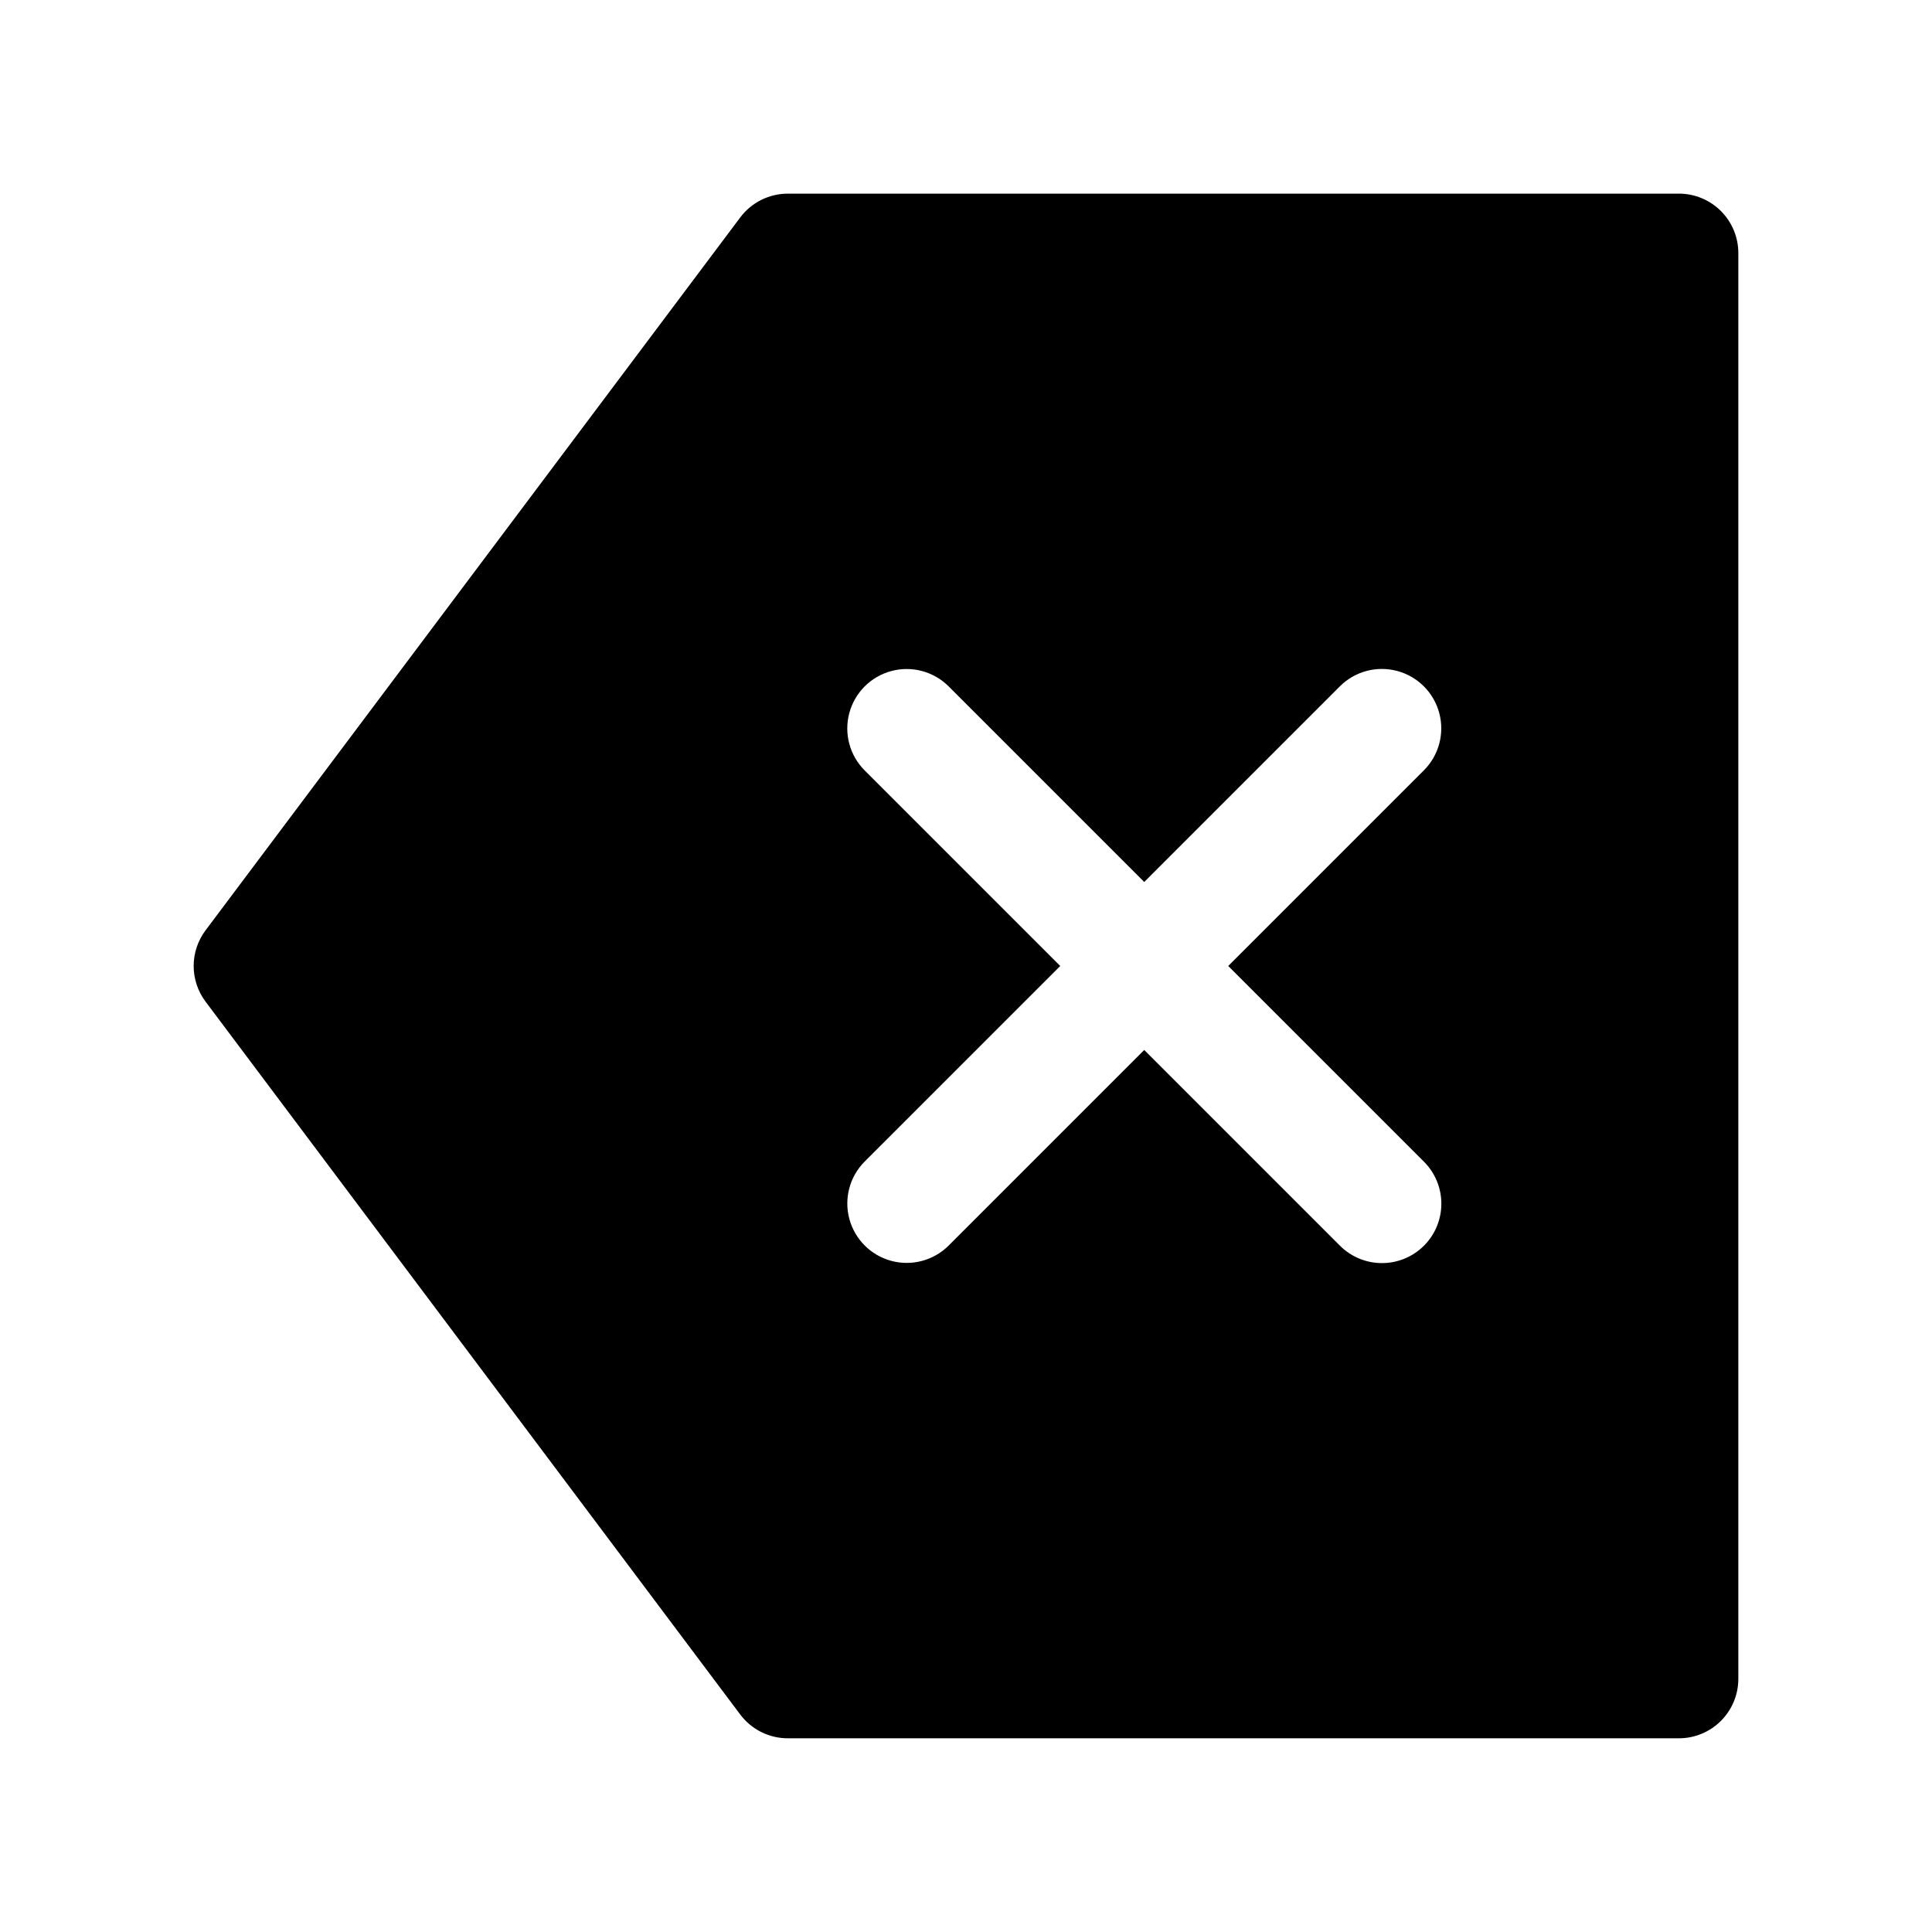 <?xml version="1.0" encoding="UTF-8"?>
<!-- Uploaded to: SVG Repo, www.svgrepo.com, Generator: SVG Repo Mixer Tools -->
<svg fill="#000000" width="800px" height="800px" version="1.1" viewBox="144 144 512 512" xmlns="http://www.w3.org/2000/svg">
 <path d="m588.93 195.32h-236.16c-4.953 0.004-9.621 2.336-12.594 6.297l-141.7 188.93h-0.004c-2.043 2.727-3.148 6.039-3.148 9.449 0 3.406 1.105 6.719 3.148 9.445l141.7 188.93h0.004c2.973 3.965 7.641 6.297 12.594 6.297h236.16c4.176 0 8.18-1.66 11.133-4.613s4.613-6.957 4.613-11.133v-377.86c0-4.176-1.66-8.18-4.613-11.133s-6.957-4.613-11.133-4.613zm-67.586 256.52c2.961 2.949 4.625 6.957 4.629 11.137 0.004 4.18-1.652 8.191-4.609 11.148-2.957 2.953-6.965 4.613-11.145 4.609-4.184-0.004-8.188-1.672-11.141-4.633l-51.844-51.844-51.844 51.844c-3.981 3.961-9.77 5.5-15.191 4.043-5.422-1.461-9.656-5.695-11.113-11.117-1.457-5.418 0.082-11.207 4.039-15.188l51.848-51.844-51.848-51.848c-3.961-3.977-5.508-9.77-4.047-15.191 1.457-5.426 5.691-9.664 11.117-11.121 5.426-1.457 11.215 0.086 15.195 4.051l51.844 51.844 51.844-51.844c3.977-3.977 9.773-5.527 15.207-4.07 5.43 1.457 9.672 5.699 11.129 11.129 1.453 5.434-0.098 11.227-4.07 15.203l-51.848 51.848z"/>
</svg>